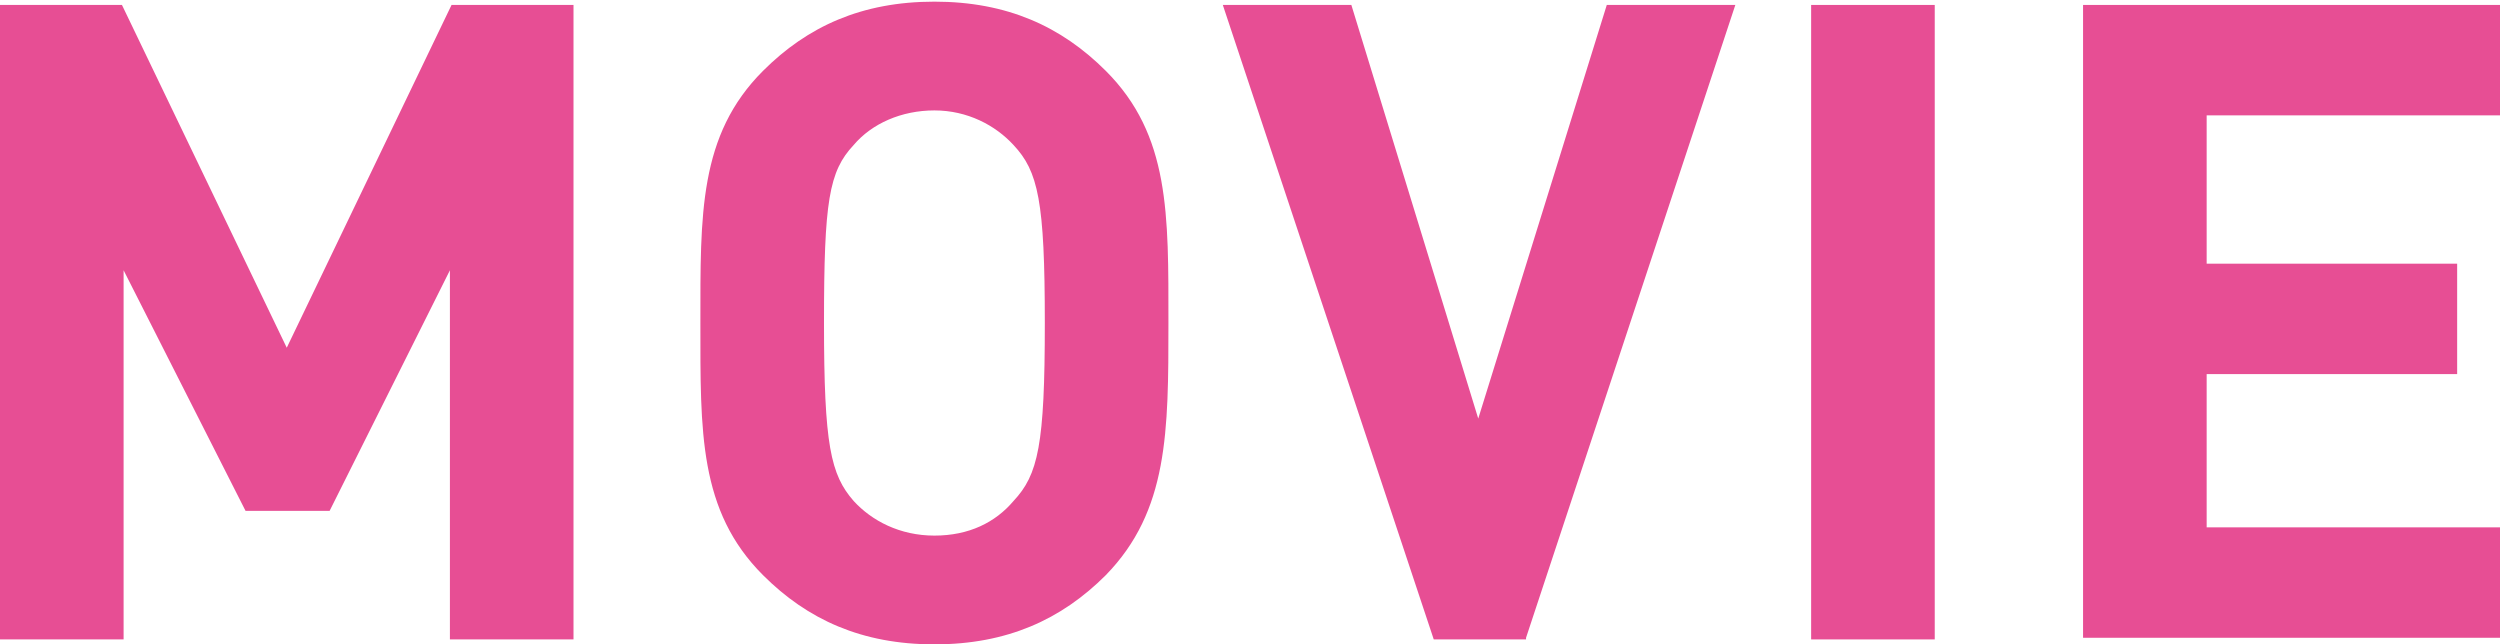 <?xml version="1.0" encoding="UTF-8"?>
<svg id="_レイヤー_2" data-name="レイヤー 2" xmlns="http://www.w3.org/2000/svg" width="151.7" height="39.1" viewBox="0 0 151.7 39.1">
  <defs>
    <style>
      .cls-1 {
        fill: #e74e94;
      }
    </style>
  </defs>
  <g id="_デザイン" data-name="デザイン">
    <g>
      <path class="cls-1" d="M27.3,38.8V16.4l-7.3,14.6h-5.1l-7.4-14.6v22.4H0V.3H7.4l10,20.8L27.4,.3h7.4V38.8h-7.5Z"/>
      <path class="cls-1" d="M67.1,34.9c-2.7,2.7-6,4.2-10.4,4.2s-7.7-1.5-10.4-4.2c-3.9-3.9-3.8-8.7-3.8-15.3s-.1-11.4,3.8-15.3c2.7-2.7,6-4.2,10.4-4.2s7.7,1.5,10.4,4.2c3.9,3.9,3.8,8.7,3.8,15.3s0,11.4-3.8,15.3Zm-5.6-26.1c-1.1-1.2-2.8-2.1-4.8-2.1s-3.8,.8-4.9,2.1c-1.5,1.6-1.8,3.4-1.8,10.8s.4,9.2,1.8,10.8c1.1,1.2,2.8,2.1,4.9,2.1s3.7-.8,4.8-2.1c1.5-1.6,1.9-3.4,1.9-10.8s-.4-9.2-1.9-10.8Z"/>
      <path class="cls-1" d="M92.6,38.8h-5.6L74.2,.3h7.8l7.7,25.1L97.5,.3h7.8l-12.7,38.4Z"/>
      <path class="cls-1" d="M109.9,38.8V.3h7.5V38.8h-7.5Z"/>
      <path class="cls-1" d="M126.4,38.8V.3h25.3V7h-17.8v9h15.2v6.7h-15.2v9.3h17.8v6.7h-25.3Z"/>
    </g>
  </g>
</svg>
